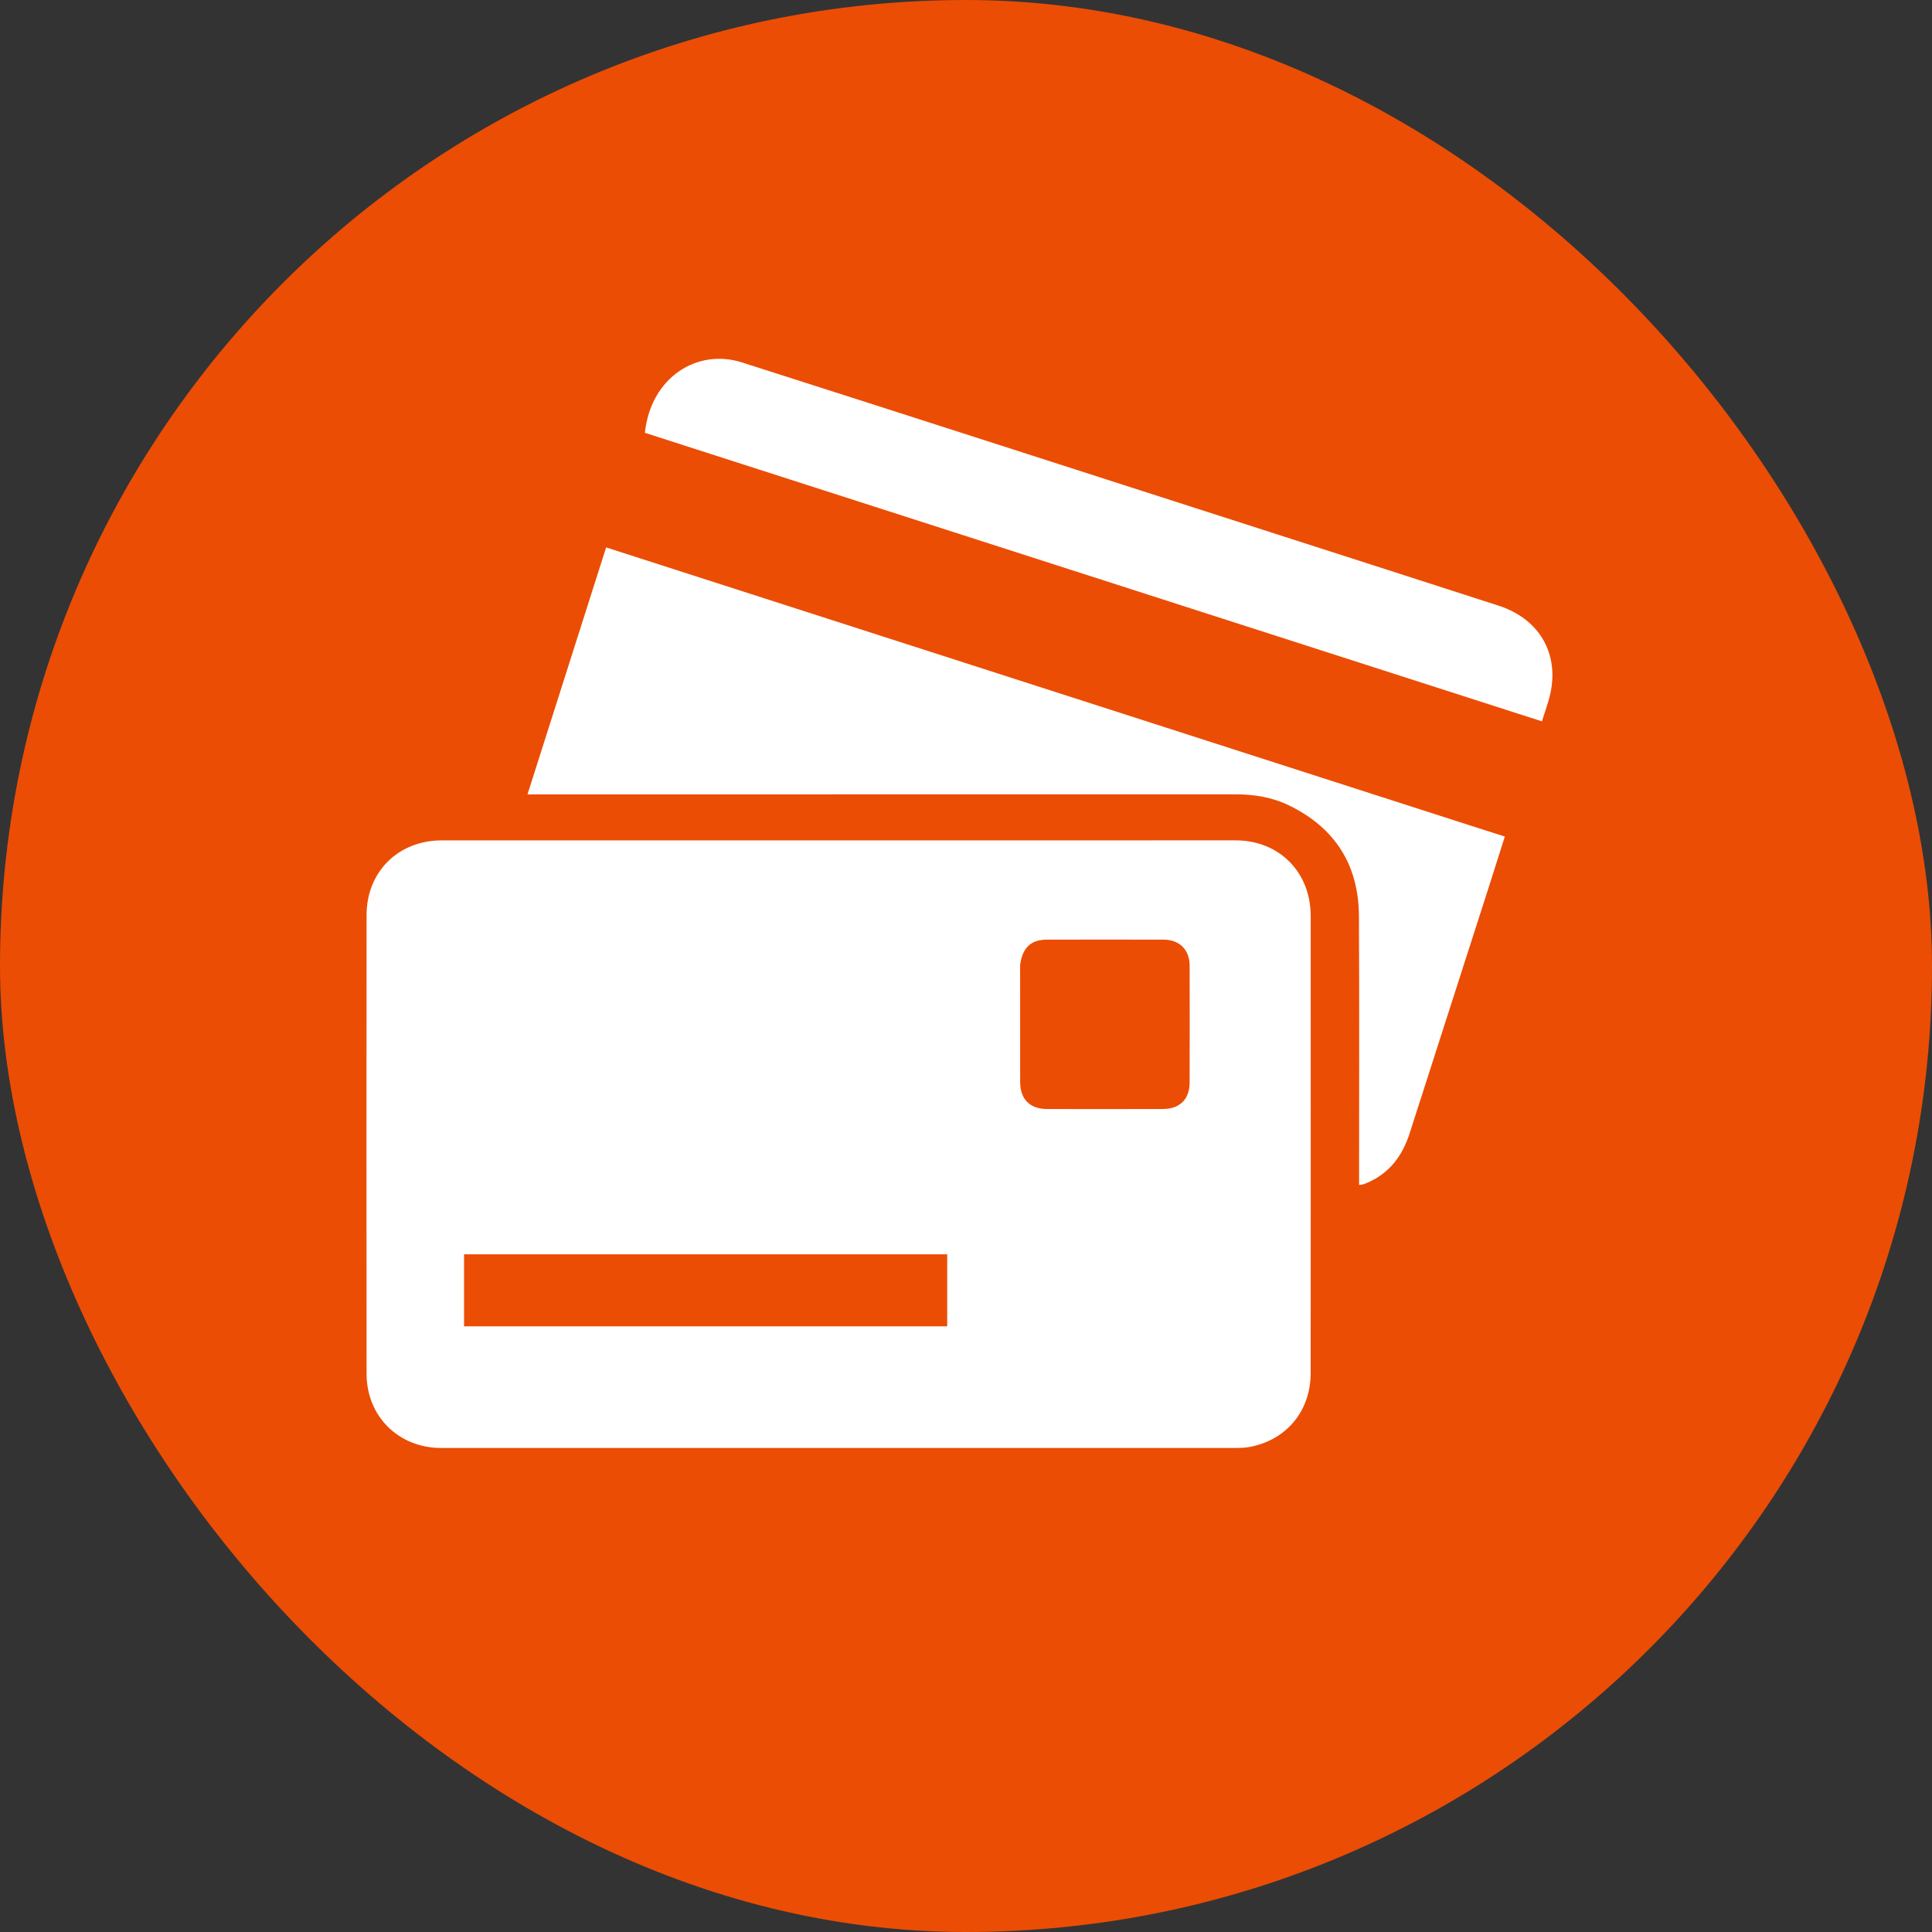<svg width="70" height="70" viewBox="0 0 70 70" fill="none" xmlns="http://www.w3.org/2000/svg">
<rect x="0" y="0" width="70" height="70" fill="#333333" stroke="none"/>
<rect opacity="0.9" width="70" height="70" rx="35" fill="#FF5000"/>
<path d="M47.49 37.446C47.49 41.566 47.492 45.655 47.488 49.744C47.487 51.112 46.629 52.158 45.305 52.421C45.125 52.457 44.937 52.462 44.753 52.462C35.163 52.464 25.574 52.464 15.985 52.463C14.441 52.462 13.283 51.317 13.282 49.775C13.277 44.233 13.277 38.692 13.282 33.151C13.283 31.586 14.431 30.449 16.001 30.449C25.59 30.447 35.179 30.447 44.769 30.448C46.345 30.448 47.486 31.596 47.489 33.182C47.492 34.593 47.49 36.004 47.49 37.446ZM17.502 45.445C17.269 45.445 17.037 45.445 16.813 45.445C16.813 46.348 16.813 47.207 16.813 48.056C22.663 48.056 28.488 48.056 34.319 48.056C34.319 47.182 34.319 46.331 34.319 45.445C28.725 45.445 23.144 45.445 17.502 45.445ZM36.961 34.97C36.961 36.381 36.959 37.792 36.962 39.202C36.963 39.828 37.315 40.181 37.937 40.182C39.338 40.185 40.738 40.185 42.139 40.181C42.746 40.179 43.1 39.828 43.102 39.223C43.107 37.812 43.107 36.401 43.103 34.991C43.101 34.408 42.738 34.047 42.156 34.045C40.745 34.041 39.335 34.041 37.924 34.045C37.355 34.046 37.038 34.34 36.961 34.97Z" fill="white"/>
<path d="M53.215 29.892C53.657 30.034 54.076 30.168 54.523 30.31C54.33 30.919 54.145 31.505 53.958 32.089C52.996 35.082 52.032 38.075 51.072 41.068C50.814 41.87 50.352 42.494 49.564 42.843C49.508 42.868 49.451 42.892 49.392 42.91C49.355 42.922 49.314 42.923 49.242 42.934C49.242 42.808 49.242 42.698 49.242 42.587C49.242 39.456 49.253 36.324 49.237 33.193C49.228 31.341 48.372 29.994 46.705 29.182C46.095 28.885 45.437 28.78 44.758 28.78C36.6 28.783 28.441 28.782 20.283 28.782C19.913 28.782 19.544 28.782 19.112 28.782C20.067 25.784 21.009 22.826 21.961 19.834C32.391 23.19 42.792 26.536 53.215 29.892Z" fill="white"/>
<path d="M41.301 17.762C44.316 18.733 47.308 19.694 50.3 20.656C51.63 21.084 52.958 21.515 54.289 21.942C55.861 22.445 56.584 23.833 56.096 25.421C56.027 25.646 55.953 25.869 55.867 26.136C45.022 22.648 34.192 19.164 23.365 15.681C23.585 13.65 25.278 12.621 26.871 13.128C30.14 14.17 33.405 15.223 36.672 16.272C38.208 16.765 39.743 17.259 41.301 17.762Z" fill="white"/>
</svg>
